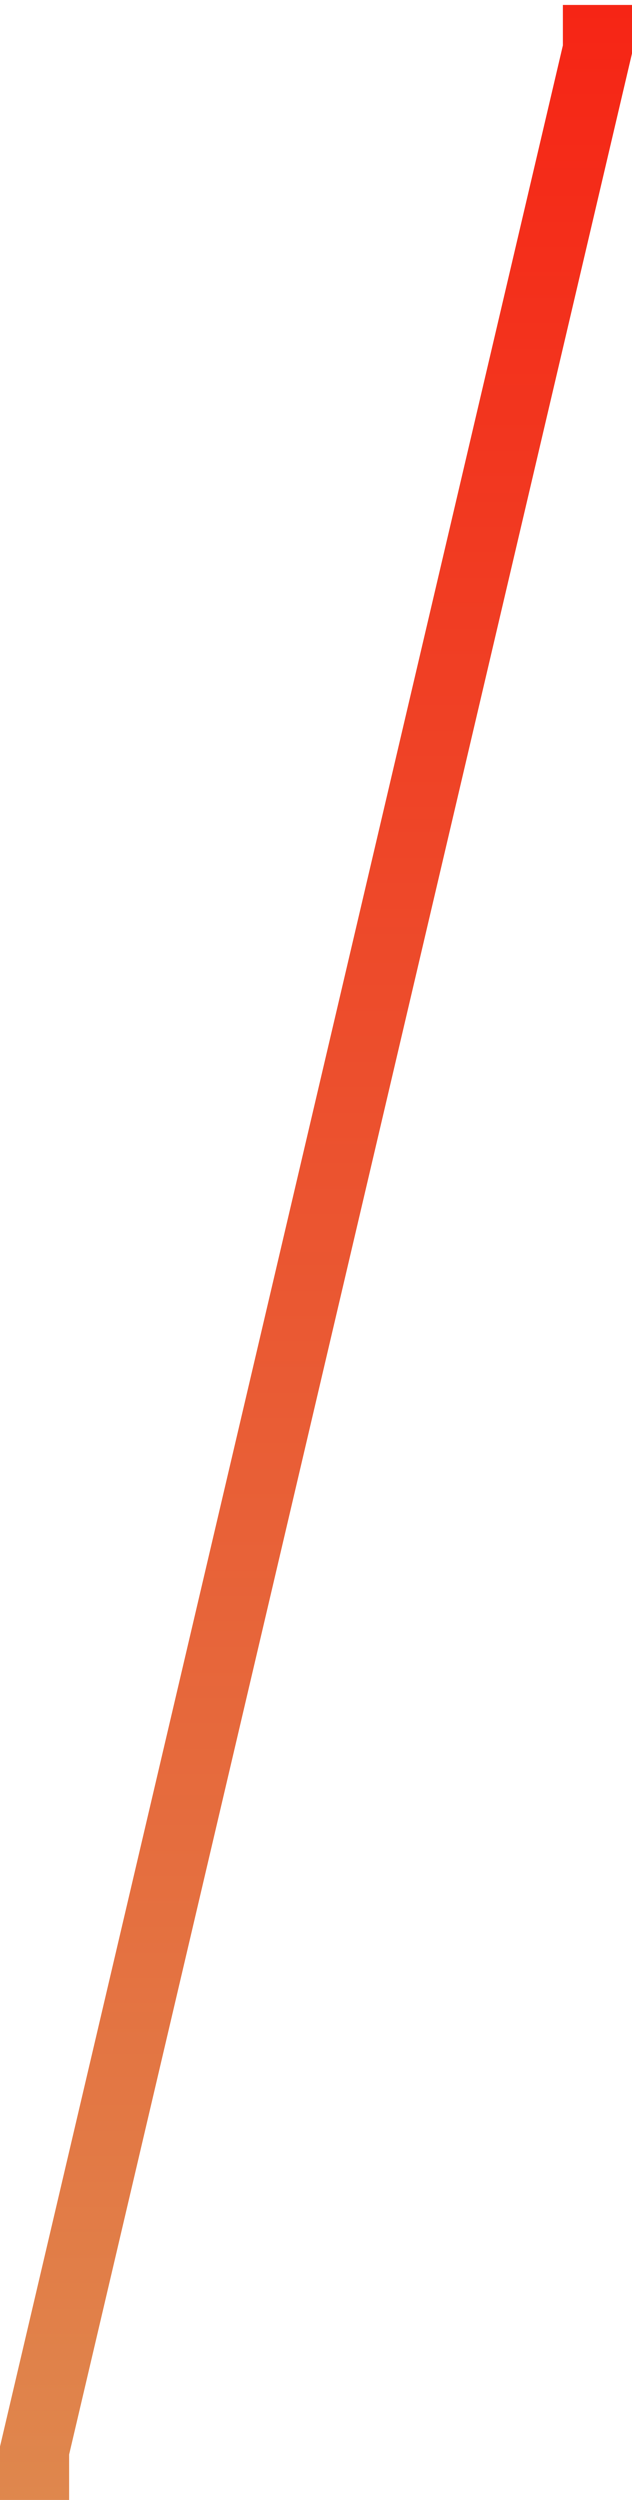 <svg width="64" height="253" viewBox="0 0 64 253" fill="none" xmlns="http://www.w3.org/2000/svg">
<path d="M3.5 253V248L60.5 5V0.5" stroke="url(#paint0_linear_207_4)" stroke-width="7"/>
<defs>
<linearGradient id="paint0_linear_207_4" x1="32" y1="0.5" x2="32" y2="253" gradientUnits="userSpaceOnUse">
<stop stop-color="#F62515"/>
<stop offset="1" stop-color="#DF874D"/>
</linearGradient>
</defs>
</svg>
